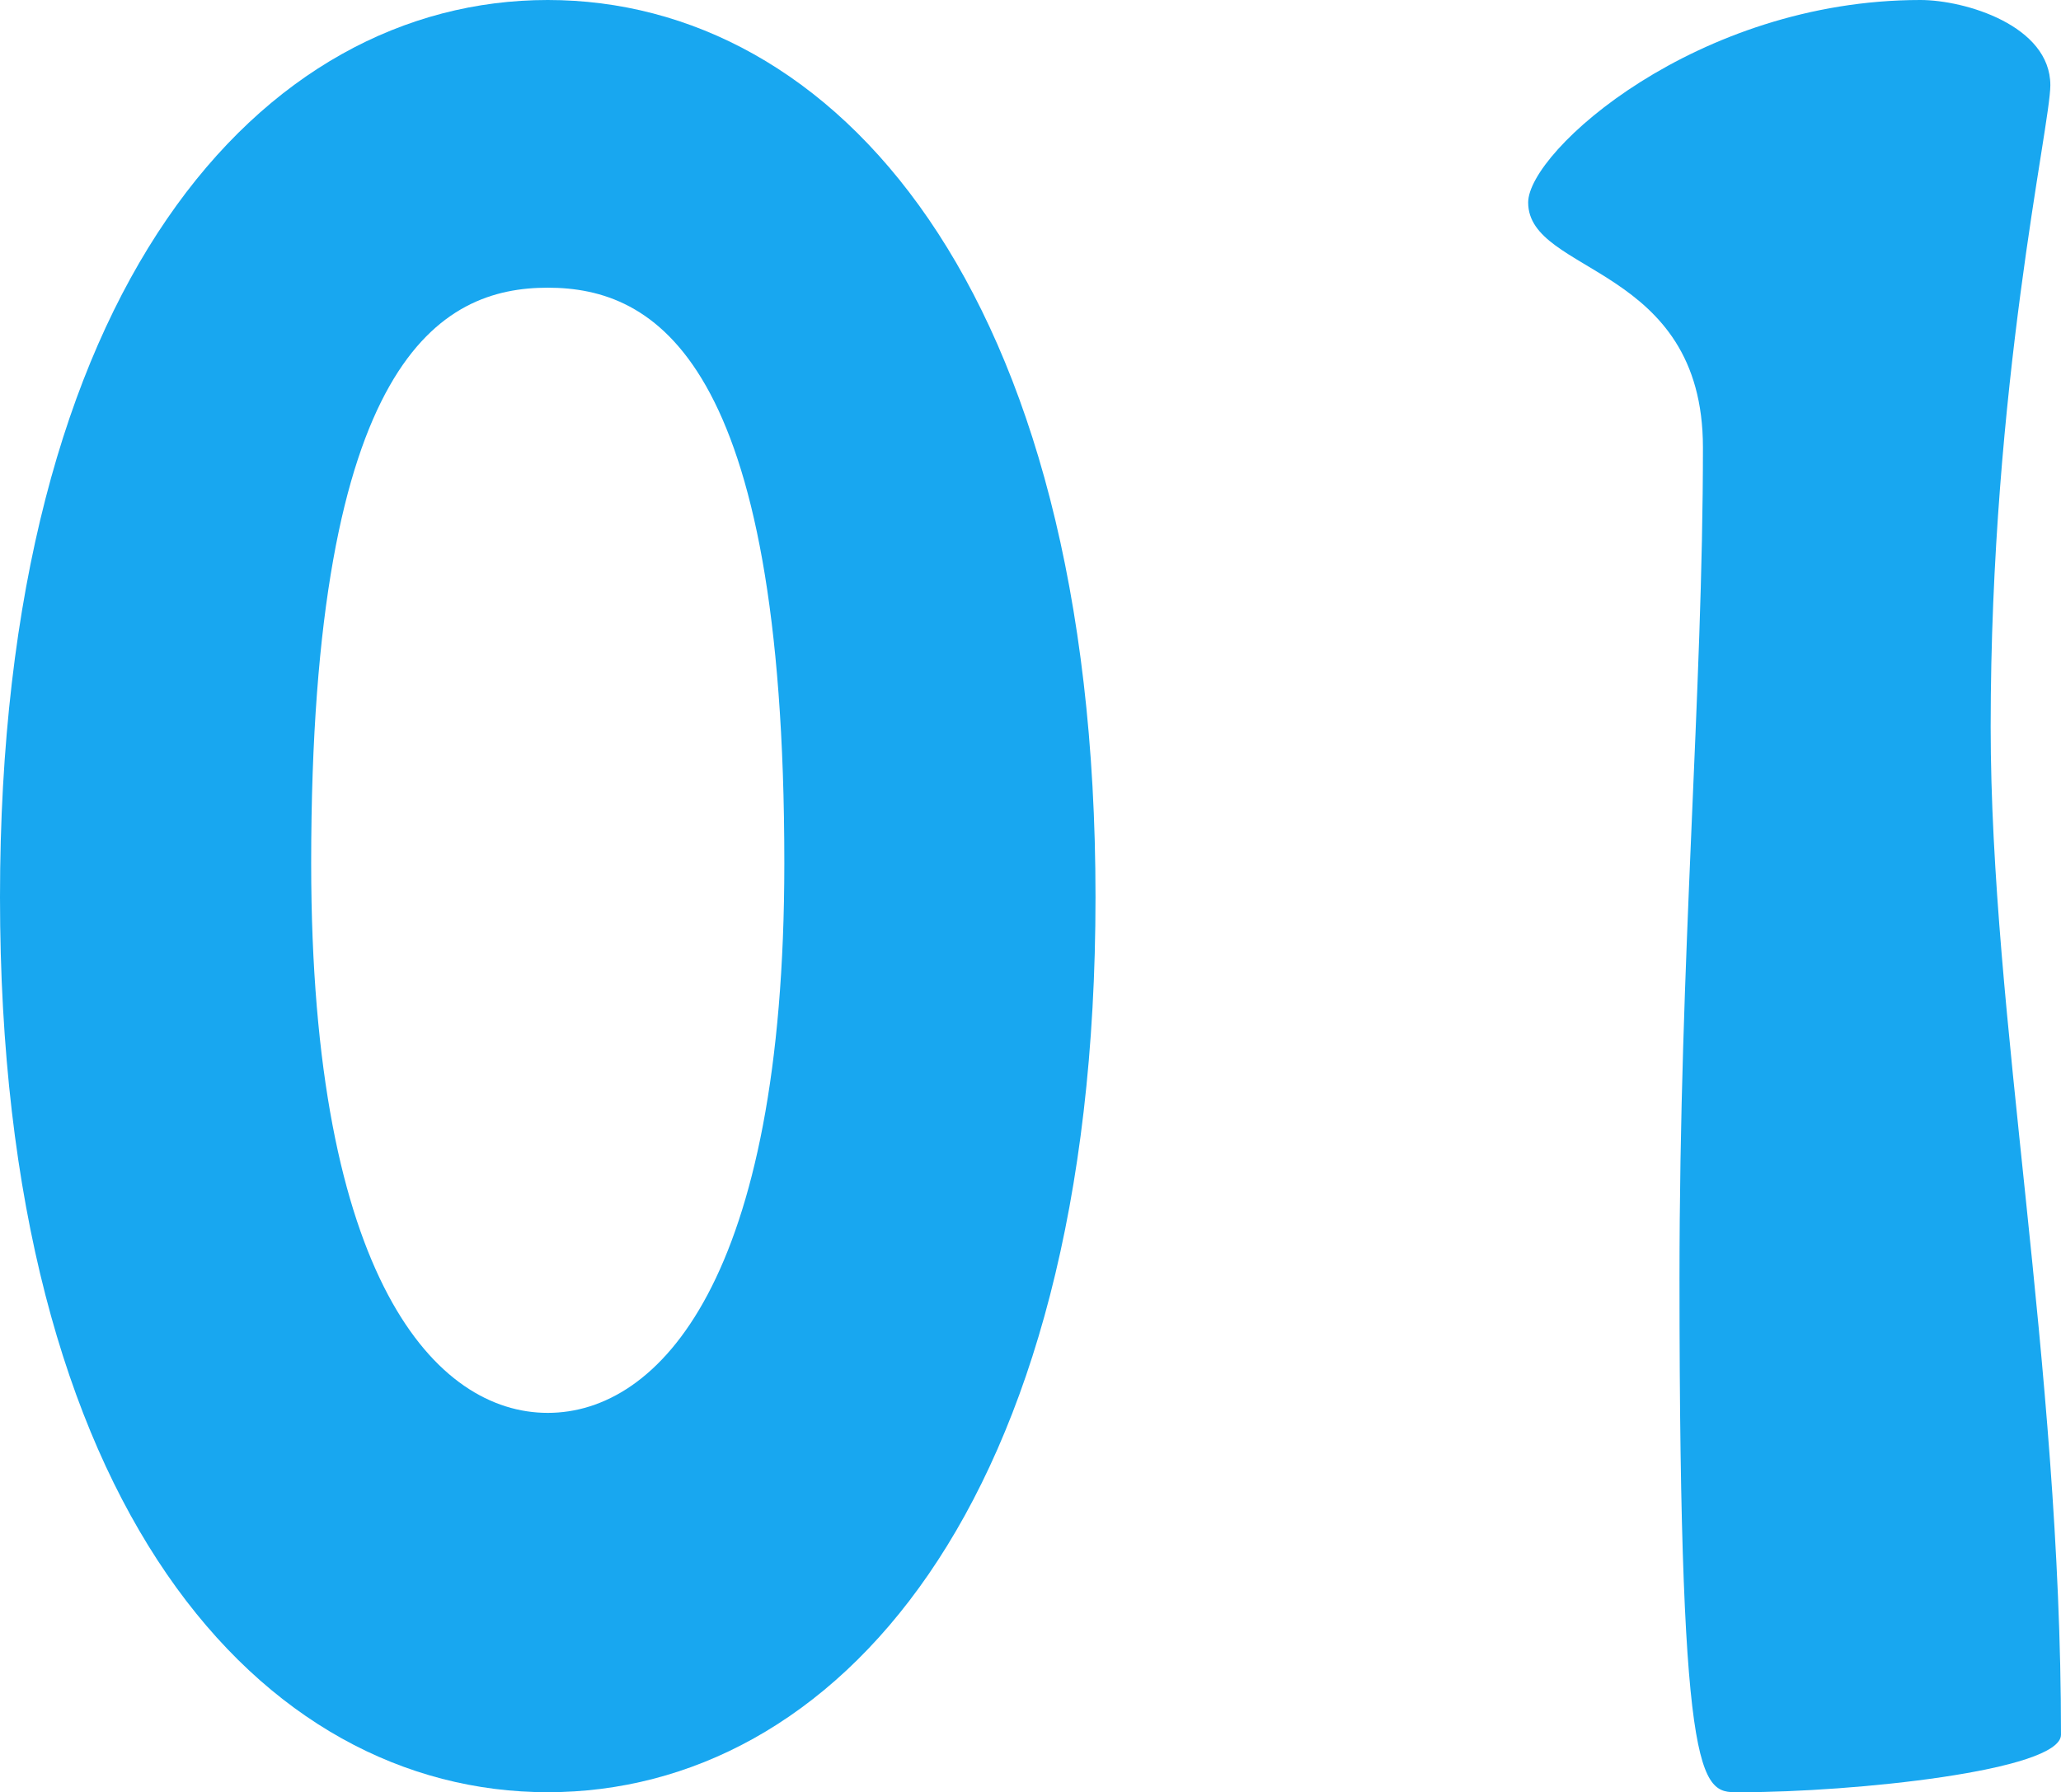 <?xml version="1.0" encoding="UTF-8"?><svg id="_レイヤー_2" xmlns="http://www.w3.org/2000/svg" viewBox="0 0 77.36 67.28"><defs><style>.cls-1{fill:#18a7f0;}</style></defs><g id="_レイヤー_1-2"><path class="cls-1" d="M0,33.68C0,10.72,9.84,0,20.56,0s20.56,10.72,20.56,33.68-9.84,33.6-20.56,33.6S0,56.64,0,33.68ZM29.44,32.4c0-18.96-4.88-21.6-8.88-21.6s-8.88,2.64-8.88,21.6c0,15.68,4.72,20.64,8.88,20.64s8.88-4.96,8.88-20.64Z"/><path class="cls-1" d="M63.92,16.8c0-6.88-6.56-6.48-6.56-9.2,0-1.92,6.32-7.6,14.72-7.6,1.68,0,4.88.96,4.88,3.2,0,1.52-2.24,11.28-2.24,24.08,0,10.88,2.64,23.84,2.64,37.84,0,1.36-7.84,2.16-12,2.16-1.44,0-2.32.48-2.32-19.28,0-12.08.88-22,.88-31.2Z"/></g></svg>